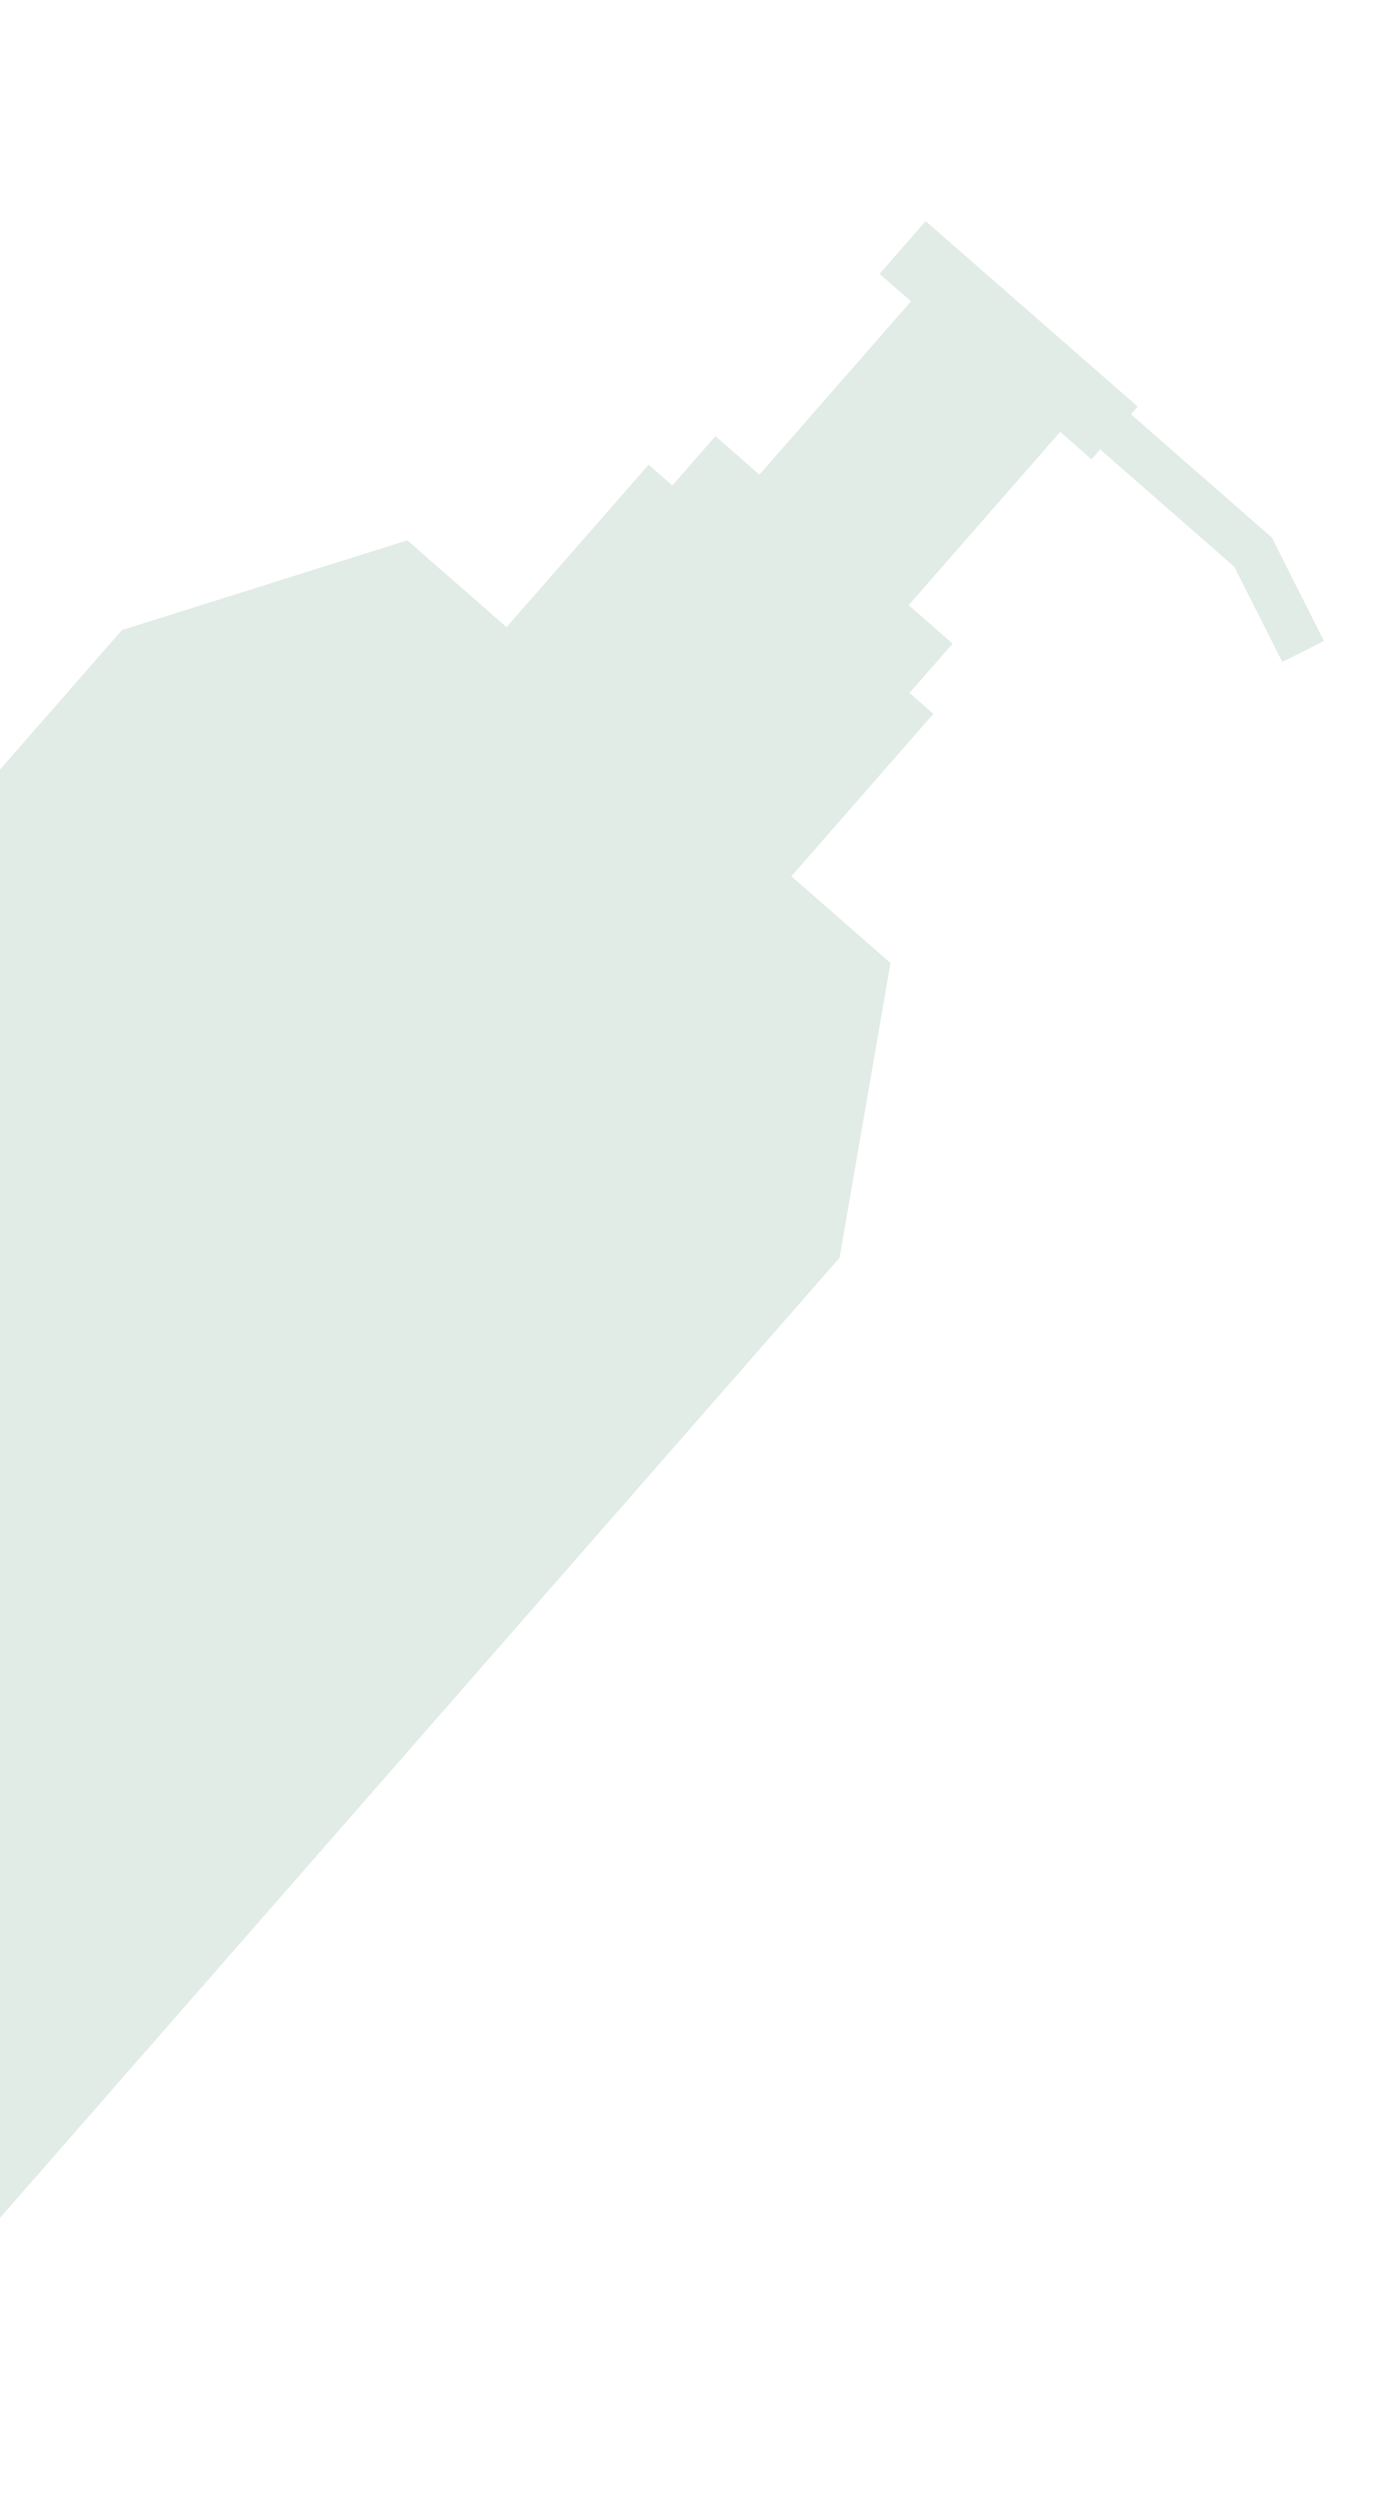 <?xml version="1.0" encoding="UTF-8" standalone="no"?> <svg xmlns:dc="http://purl.org/dc/elements/1.1/" xmlns:cc="http://creativecommons.org/ns#" xmlns:rdf="http://www.w3.org/1999/02/22-rdf-syntax-ns#" xmlns:svg="http://www.w3.org/2000/svg" xmlns="http://www.w3.org/2000/svg" id="svg11" version="1.1" fill="none" viewBox="0 0 325 590" height="590" width="325"><defs id="defs9"><clipPath id="clip0_522_921"><rect id="rect6" transform="translate(0 148.121) rotate(-41.172)" fill="white" height="586" width="225"></rect></clipPath></defs><g transform="matrix(-1,0,0,1,328.185,0)" style="opacity:0.6;mix-blend-mode:multiply" clip-path="url(#clip0_522_921)" id="g19"><path d="m 232.056,127.498 -23.432,20.493 -33.52,-38.329 -5.599,4.897 -10.179,-11.64 -10.382,9.08 -35.757,-40.886 7.416,-6.485 -10.893,-12.455 -50.053,43.775 1.589,1.816 -33.258,29.086 -12.282,24.414 9.825,4.949 11.35,-22.487 31.627,-27.659 2.042,2.335 7.415,-6.485 35.757,40.886 -10.381,9.079 10.179,11.64 -5.636,4.928 33.52,38.328 -23.395,20.461 12.02,69.561 220.895,252.58 62.509,15.658 114.048,-99.741 -7.19,-64.038 -220.895,-252.58 z" id="path17" style="fill:#cedfd7"></path></g></svg> 